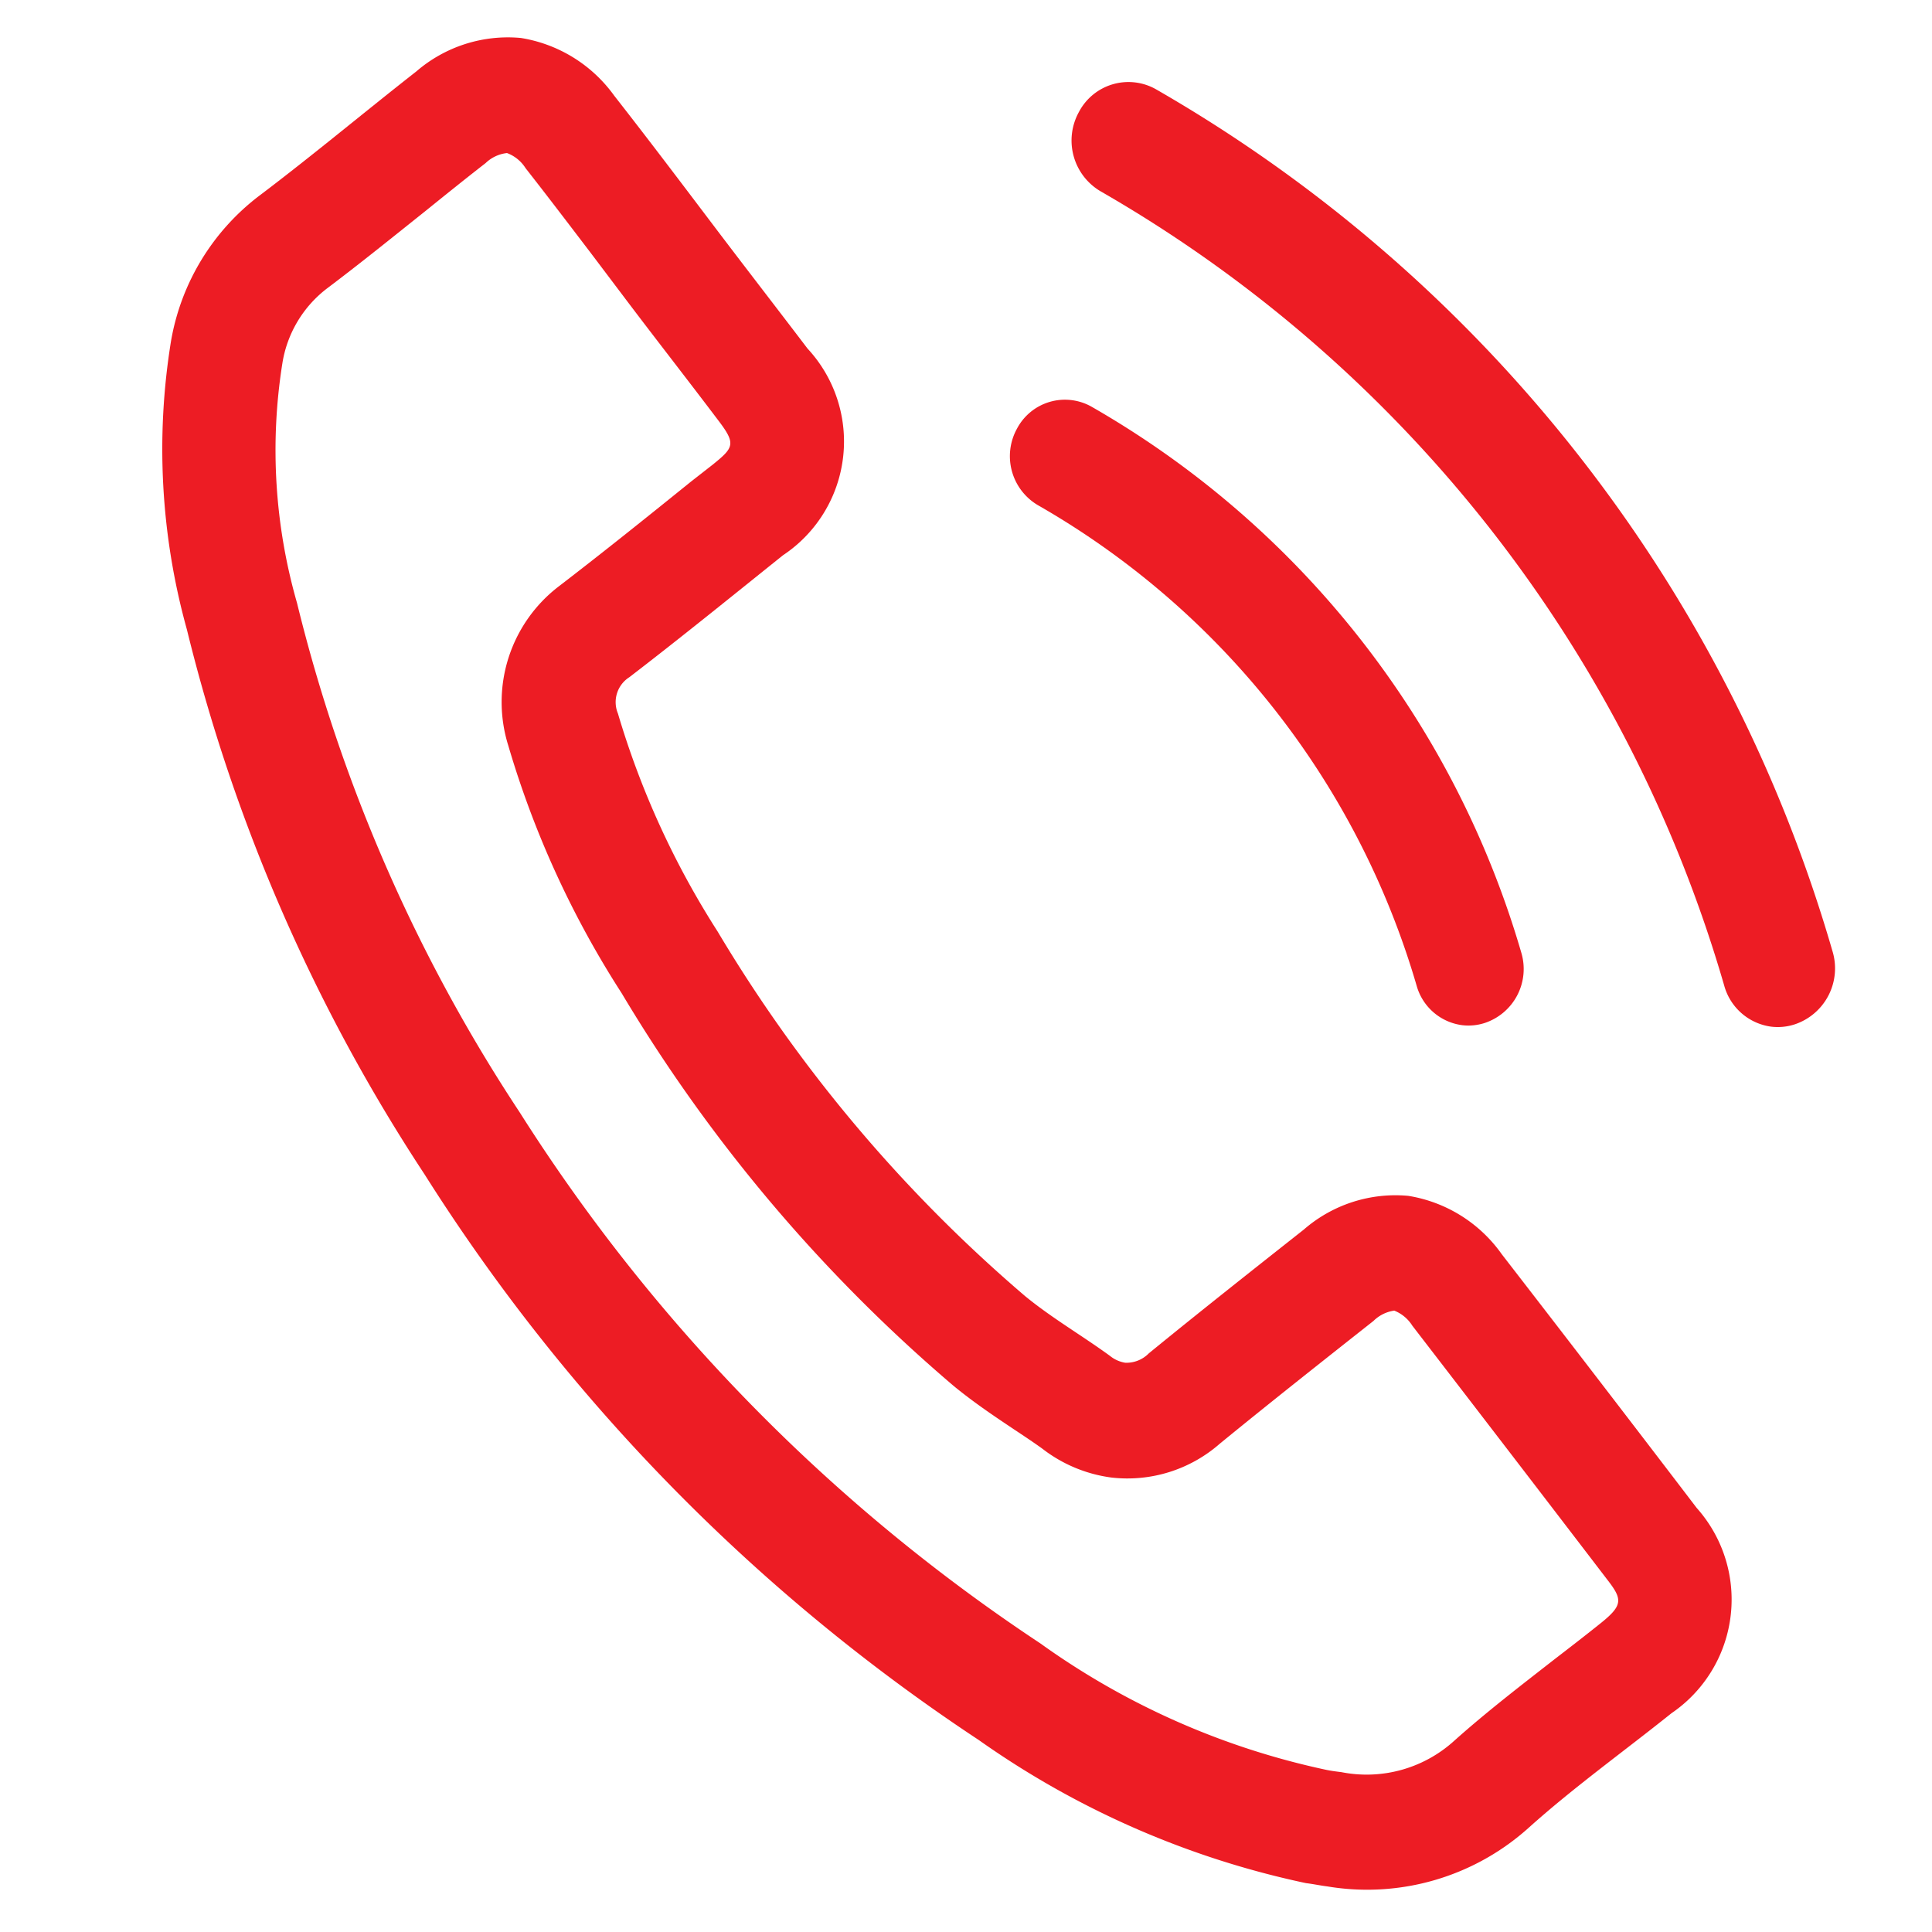 <svg xmlns="http://www.w3.org/2000/svg" width="20.001" height="19.997" viewBox="0 0 20.001 19.997"><defs><style>.a{fill:#ed1c24;}</style></defs><g transform="translate(-895.967 -220.272)"><path class="a" d="M8.844,8.044a15.15,15.15,0,0,0-8.038-8A.579.579,0,0,0,.043.376a.61.61,0,0,0,.322.786A13.97,13.97,0,0,1,7.777,8.539.585.585,0,0,0,8.31,8.9a.565.565,0,0,0,.239-.053A.611.611,0,0,0,8.844,8.044Z" transform="translate(907.139 221.054) rotate(7)"/><path class="a" d="M.353,1.123a8.463,8.463,0,0,1,4.5,4.464.565.565,0,0,0,.517.344A.546.546,0,0,0,5.6,5.879a.589.589,0,0,0,.284-.77A9.607,9.607,0,0,0,.779.043.561.561,0,0,0,.042.363.589.589,0,0,0,.353,1.123Z" transform="translate(906.498 224.344) rotate(7)"/><path class="a" d="M14.839,11.26a1.471,1.471,0,0,0-1.035-.482,1.445,1.445,0,0,0-1.03.478c-.482.487-.963.973-1.437,1.468a.324.324,0,0,1-.231.126.335.335,0,0,1-.166-.052c-.313-.174-.646-.316-.947-.507A15.189,15.189,0,0,1,6.375,8.934a8.814,8.814,0,0,1-1.3-2.115.306.306,0,0,1,.072-.388c.482-.474.951-.961,1.425-1.447a1.414,1.414,0,0,0-.009-2.154c-.379-.389-.757-.77-1.135-1.16S4.653.87,4.258.476A1.478,1.478,0,0,0,3.225,0,1.451,1.451,0,0,0,2.193.476C1.707.963,1.242,1.461.748,1.94A2.4,2.4,0,0,0,.013,3.554,6.972,6.972,0,0,0,.54,6.5a18.083,18.083,0,0,0,3.131,5.3,19.492,19.492,0,0,0,6.406,5.111,9.153,9.153,0,0,0,3.543,1.058c.077,0,.153.007.227.007a2.5,2.5,0,0,0,2-.866c.412-.471.878-.9,1.315-1.348a1.424,1.424,0,0,0,0-2.141Q16.006,12.438,14.839,11.26Zm1.486,3.662c-.144.148-.292.294-.44.44-.3.3-.618.612-.918.954a1.348,1.348,0,0,1-1.123.468c-.053,0-.107,0-.163-.005a7.9,7.9,0,0,1-3.094-.939,18.394,18.394,0,0,1-6.019-4.8,16.811,16.811,0,0,1-2.93-4.952A5.733,5.733,0,0,1,1.185,3.65a1.214,1.214,0,0,1,.375-.842c.305-.295.6-.6.894-.9.187-.193.374-.386.567-.578A.379.379,0,0,1,3.228,1.2a.387.387,0,0,1,.21.132c.26.259.515.521.771.783l.387.4c.193.2.385.395.578.591s.372.378.559.571c.217.222.2.261,0,.467l-.2.2c-.4.413-.8.824-1.224,1.241a1.508,1.508,0,0,0-.321,1.7A9.86,9.86,0,0,0,5.466,9.688a16.3,16.3,0,0,0,3.909,3.618c.232.147.465.264.671.368.112.056.224.112.318.164a1.484,1.484,0,0,0,.745.209,1.451,1.451,0,0,0,1.072-.485c.463-.484.934-.96,1.424-1.455a.383.383,0,0,1,.2-.132.391.391,0,0,1,.205.132q1.163,1.179,2.321,2.361C16.512,14.65,16.531,14.71,16.325,14.922Z" transform="translate(898.158 220.272) rotate(7)"/></g></svg>